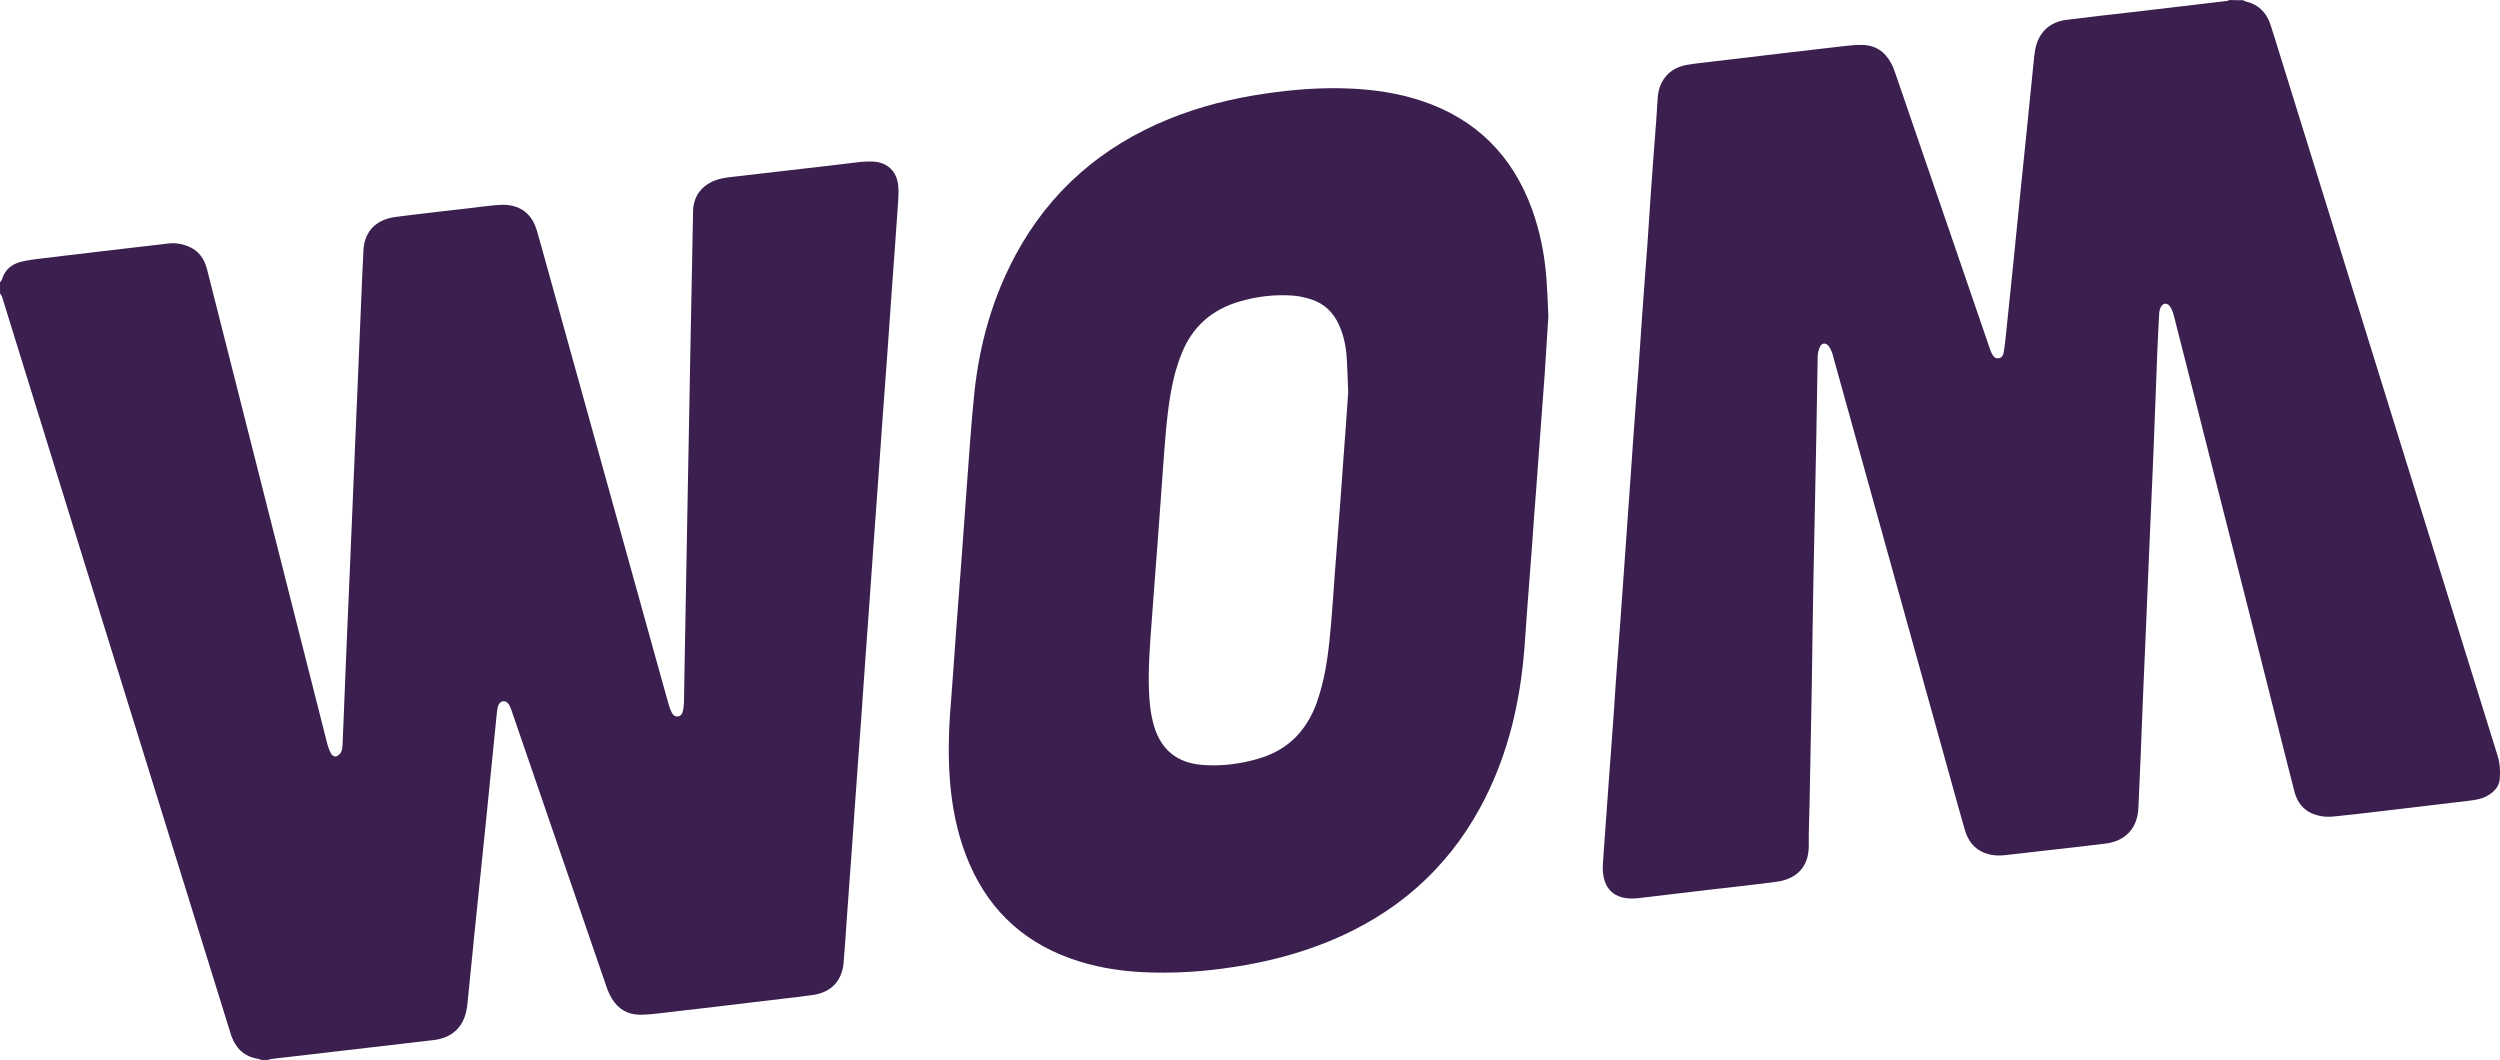 <?xml version="1.0" encoding="utf-8"?>
<!-- Generator: Adobe Illustrator 16.0.0, SVG Export Plug-In . SVG Version: 6.00 Build 0)  -->
<!DOCTYPE svg PUBLIC "-//W3C//DTD SVG 1.1//EN" "http://www.w3.org/Graphics/SVG/1.1/DTD/svg11.dtd">
<svg version="1.1" id="Layer_1" xmlns="http://www.w3.org/2000/svg" xmlns:xlink="http://www.w3.org/1999/xlink" x="0px" y="0px"
	 width="47.574px" height="20.168px" viewBox="0 0 47.574 20.168" enable-background="new 0 0 47.574 20.168" xml:space="preserve">
<path fill="#3A1F4F" d="M42.682,0.004c0.02,0.008,0.035,0.02,0.055,0.024c0.238,0.056,0.391,0.207,0.467,0.435
	c0.057,0.168,0.107,0.338,0.16,0.508c1.387,4.47,2.773,8.94,4.164,13.409c0.045,0.147,0.055,0.295,0.041,0.445
	c-0.012,0.143-0.104,0.239-0.223,0.312c-0.107,0.065-0.232,0.085-0.357,0.1c-0.58,0.069-1.16,0.14-1.742,0.207
	c-0.283,0.033-0.566,0.068-0.852,0.095c-0.088,0.008-0.184,0.004-0.27-0.017c-0.244-0.056-0.395-0.211-0.461-0.45
	c-0.057-0.215-0.107-0.431-0.164-0.646c-0.449-1.777-0.896-3.556-1.35-5.333c-0.26-1.032-0.521-2.064-0.785-3.096
	c-0.016-0.059-0.039-0.121-0.074-0.169c-0.055-0.074-0.135-0.062-0.174,0.021c-0.02,0.04-0.027,0.086-0.029,0.13
	c-0.016,0.254-0.025,0.508-0.037,0.762c-0.023,0.612-0.047,1.225-0.07,1.837c-0.031,0.755-0.064,1.51-0.098,2.265
	c-0.033,0.8-0.066,1.601-0.102,2.401c-0.016,0.396-0.031,0.793-0.047,1.188c-0.014,0.313-0.027,0.627-0.041,0.938
	c-0.014,0.381-0.238,0.633-0.619,0.682c-0.432,0.055-0.865,0.101-1.297,0.15c-0.205,0.023-0.408,0.049-0.611,0.07
	c-0.076,0.008-0.154,0.012-0.229,0.001c-0.281-0.036-0.461-0.2-0.543-0.468c-0.086-0.291-0.164-0.583-0.246-0.875
	c-0.744-2.675-1.486-5.351-2.23-8.026c-0.02-0.067-0.033-0.136-0.057-0.201c-0.018-0.045-0.039-0.091-0.07-0.126
	c-0.049-0.057-0.121-0.052-0.154,0.017c-0.027,0.053-0.045,0.118-0.047,0.178c-0.01,0.494-0.018,0.989-0.025,1.483
	c-0.02,0.944-0.037,1.887-0.057,2.831c-0.012,0.636-0.02,1.269-0.029,1.901c-0.016,0.76-0.029,1.52-0.043,2.278
	c-0.004,0.274-0.02,0.549-0.016,0.823c0.006,0.443-0.275,0.646-0.609,0.691c-0.424,0.057-0.846,0.102-1.268,0.15
	c-0.439,0.053-0.885,0.107-1.328,0.158c-0.115,0.014-0.232,0.021-0.352-0.012c-0.164-0.045-0.273-0.148-0.326-0.31
	c-0.037-0.115-0.043-0.231-0.033-0.353c0.025-0.363,0.053-0.729,0.078-1.094c0.031-0.438,0.064-0.875,0.096-1.313
	c0.025-0.338,0.049-0.674,0.07-1.012c0.031-0.44,0.064-0.882,0.098-1.323c0.021-0.319,0.047-0.639,0.068-0.959
	c0.031-0.461,0.066-0.922,0.098-1.385c0.023-0.333,0.049-0.667,0.07-1c0.033-0.444,0.064-0.889,0.1-1.333
	c0.021-0.323,0.045-0.646,0.066-0.969c0.033-0.458,0.066-0.917,0.102-1.375c0.021-0.33,0.045-0.66,0.066-0.99
	c0.033-0.448,0.064-0.896,0.1-1.344c0.01-0.143,0.02-0.285,0.027-0.427c0.006-0.109,0.027-0.214,0.076-0.312
	c0.102-0.2,0.271-0.305,0.484-0.342c0.162-0.028,0.324-0.043,0.486-0.063c0.449-0.054,0.9-0.107,1.35-0.16
	c0.379-0.045,0.76-0.09,1.141-0.133c0.117-0.013,0.236-0.026,0.355-0.024c0.252,0.005,0.436,0.128,0.553,0.349
	c0.035,0.064,0.061,0.133,0.084,0.203c0.594,1.728,1.186,3.457,1.779,5.185c0.018,0.052,0.035,0.105,0.063,0.154
	c0.021,0.045,0.061,0.079,0.115,0.073c0.057-0.006,0.088-0.048,0.098-0.097c0.018-0.096,0.029-0.192,0.039-0.289
	c0.049-0.468,0.096-0.936,0.145-1.403c0.043-0.443,0.088-0.887,0.133-1.331c0.045-0.447,0.092-0.893,0.137-1.34
	c0.039-0.374,0.074-0.749,0.113-1.123c0.01-0.1,0.018-0.201,0.037-0.3c0.064-0.32,0.271-0.517,0.596-0.558
	c0.422-0.054,0.844-0.1,1.266-0.149c0.449-0.053,0.898-0.105,1.35-0.159c0.139-0.016,0.275-0.031,0.414-0.049
	C42.381,0.021,42.408,0.008,42.434,0C42.512,0.004,42.596,0.004,42.682,0.004z"/>
<path fill="#3A1F4F" d="M0,5.376c0.013-0.02,0.032-0.039,0.038-0.061C0.093,5.129,0.226,5.024,0.405,4.98
	c0.121-0.03,0.246-0.044,0.37-0.06c0.456-0.056,0.913-0.109,1.369-0.163C2.5,4.715,2.856,4.673,3.212,4.633
	c0.123-0.014,0.243,0.005,0.358,0.05c0.207,0.08,0.319,0.238,0.371,0.446c0.088,0.346,0.174,0.69,0.262,1.034
	c0.411,1.626,0.823,3.252,1.235,4.876c0.265,1.043,0.528,2.085,0.793,3.128c0.015,0.057,0.037,0.111,0.063,0.164
	c0.021,0.041,0.063,0.076,0.11,0.061c0.034-0.012,0.07-0.047,0.087-0.08c0.02-0.042,0.026-0.094,0.028-0.141
	c0.024-0.578,0.047-1.156,0.07-1.733c0.037-0.835,0.072-1.671,0.107-2.505c0.027-0.675,0.056-1.35,0.085-2.025
	C6.82,6.969,6.86,6.029,6.9,5.09c0.005-0.101,0.012-0.202,0.015-0.303c0.007-0.306,0.17-0.601,0.614-0.659
	c0.487-0.063,0.975-0.116,1.463-0.173c0.142-0.017,0.282-0.038,0.425-0.05c0.09-0.007,0.182-0.013,0.271,0
	c0.283,0.041,0.45,0.217,0.529,0.484c0.064,0.22,0.124,0.442,0.186,0.664c0.735,2.646,1.47,5.291,2.205,7.937
	c0.041,0.146,0.081,0.295,0.124,0.441c0.014,0.047,0.031,0.093,0.055,0.135c0.021,0.041,0.057,0.073,0.108,0.068
	c0.057-0.004,0.087-0.047,0.098-0.094c0.015-0.062,0.021-0.123,0.023-0.187c0.005-0.198,0.006-0.397,0.01-0.597
	c0.017-0.901,0.032-1.804,0.049-2.706c0.013-0.683,0.024-1.365,0.038-2.048c0.016-0.943,0.036-1.887,0.054-2.831
	c0.008-0.366,0.013-0.731,0.021-1.097c0.001-0.059,0.002-0.12,0.013-0.177c0.037-0.189,0.145-0.329,0.313-0.421
	c0.112-0.061,0.234-0.088,0.359-0.103c0.626-0.073,1.252-0.144,1.878-0.217c0.207-0.024,0.414-0.051,0.622-0.074
	c0.075-0.008,0.153-0.011,0.229-0.008c0.283,0.01,0.469,0.185,0.491,0.468c0.009,0.104,0.005,0.209-0.003,0.313
	c-0.036,0.531-0.076,1.063-0.114,1.594c-0.031,0.434-0.062,0.868-0.092,1.302c-0.032,0.441-0.064,0.882-0.097,1.323
	c-0.023,0.327-0.045,0.653-0.069,0.979c-0.032,0.451-0.064,0.903-0.098,1.354c-0.023,0.326-0.046,0.652-0.069,0.979
	c-0.032,0.454-0.065,0.909-0.098,1.363c-0.024,0.334-0.047,0.668-0.07,1.002c-0.032,0.443-0.064,0.89-0.097,1.332
	c-0.023,0.324-0.046,0.646-0.068,0.971c-0.033,0.458-0.066,0.917-0.1,1.375c-0.021,0.298-0.039,0.6-0.065,0.896
	c-0.029,0.334-0.232,0.553-0.563,0.606c-0.164,0.026-0.331,0.043-0.497,0.063c-0.452,0.055-0.905,0.106-1.358,0.162
	c-0.38,0.045-0.761,0.09-1.141,0.133c-0.107,0.012-0.215,0.022-0.322,0.021c-0.23-0.004-0.408-0.108-0.527-0.306
	c-0.045-0.073-0.079-0.153-0.107-0.235c-0.6-1.741-1.196-3.481-1.795-5.224c-0.014-0.039-0.026-0.08-0.046-0.116
	c-0.025-0.048-0.06-0.089-0.121-0.084c-0.048,0.002-0.091,0.048-0.105,0.114c-0.011,0.053-0.016,0.104-0.021,0.156
	c-0.067,0.658-0.131,1.313-0.197,1.967c-0.073,0.721-0.148,1.44-0.222,2.162c-0.045,0.442-0.088,0.887-0.133,1.33
	c-0.006,0.059-0.014,0.116-0.026,0.176c-0.072,0.313-0.283,0.5-0.612,0.541c-0.608,0.072-1.217,0.141-1.825,0.213
	c-0.426,0.049-0.851,0.098-1.275,0.148c-0.021,0.002-0.039,0.012-0.06,0.018c-0.041,0-0.083,0-0.125,0
	c-0.022-0.006-0.045-0.018-0.067-0.021c-0.22-0.035-0.377-0.154-0.471-0.355c-0.027-0.055-0.047-0.114-0.064-0.176
	c-1.008-3.242-2.015-6.486-3.021-9.729C0.913,8.476,0.476,7.06,0.038,5.644C0.032,5.623,0.014,5.605,0.001,5.585
	C0,5.515,0,5.445,0,5.376z"/>
<path fill="#3A1F4F" d="M29.465,6.014c-0.021,0.341-0.047,0.724-0.07,1.105c-0.023,0.323-0.049,0.646-0.072,0.969
	c-0.031,0.434-0.064,0.868-0.096,1.302c-0.023,0.309-0.049,0.618-0.068,0.927c-0.033,0.448-0.066,0.895-0.102,1.344
	c-0.021,0.299-0.039,0.598-0.068,0.896c-0.098,0.986-0.344,1.932-0.82,2.809c-0.652,1.197-1.625,2.035-2.883,2.549
	c-0.576,0.236-1.176,0.389-1.79,0.484c-0.588,0.092-1.178,0.131-1.77,0.1c-0.461-0.024-0.914-0.102-1.35-0.258
	c-0.973-0.346-1.632-1.012-1.997-1.973c-0.17-0.446-0.26-0.91-0.3-1.385c-0.042-0.508-0.025-1.016,0.017-1.521
	c0.035-0.428,0.062-0.855,0.093-1.282c0.038-0.514,0.078-1.027,0.116-1.542c0.032-0.434,0.061-0.868,0.094-1.302
	c0.046-0.597,0.082-1.195,0.146-1.791c0.098-0.908,0.343-1.775,0.776-2.584c0.656-1.223,1.643-2.075,2.922-2.596
	c0.59-0.24,1.203-0.392,1.833-0.484c0.518-0.076,1.039-0.118,1.563-0.098C26.12,1.7,26.593,1.767,27.054,1.92
	c1.034,0.345,1.728,1.04,2.099,2.06c0.154,0.428,0.242,0.871,0.275,1.324C29.445,5.526,29.453,5.749,29.465,6.014z M25.656,7.461
	c-0.01-0.202-0.014-0.431-0.029-0.661c-0.014-0.212-0.057-0.42-0.146-0.616c-0.104-0.233-0.274-0.402-0.52-0.484
	c-0.111-0.037-0.229-0.064-0.346-0.074c-0.344-0.027-0.682,0.013-1.012,0.107c-0.54,0.153-0.918,0.485-1.122,1.008
	c-0.047,0.117-0.086,0.236-0.119,0.356c-0.131,0.498-0.168,1.008-0.209,1.519c-0.025,0.323-0.045,0.646-0.07,0.969
	c-0.031,0.448-0.066,0.896-0.1,1.344c-0.023,0.313-0.047,0.625-0.07,0.938c-0.031,0.42-0.064,0.841-0.049,1.263
	c0.008,0.232,0.031,0.466,0.098,0.689c0.135,0.451,0.439,0.697,0.908,0.736c0.361,0.031,0.715-0.014,1.063-0.113
	c0.369-0.105,0.678-0.305,0.898-0.626c0.125-0.18,0.211-0.376,0.272-0.584c0.142-0.452,0.188-0.92,0.229-1.388
	c0.026-0.31,0.047-0.619,0.069-0.929c0.033-0.448,0.068-0.896,0.103-1.343c0.021-0.309,0.047-0.618,0.067-0.927
	C25.602,8.261,25.627,7.875,25.656,7.461z"/>
</svg>

